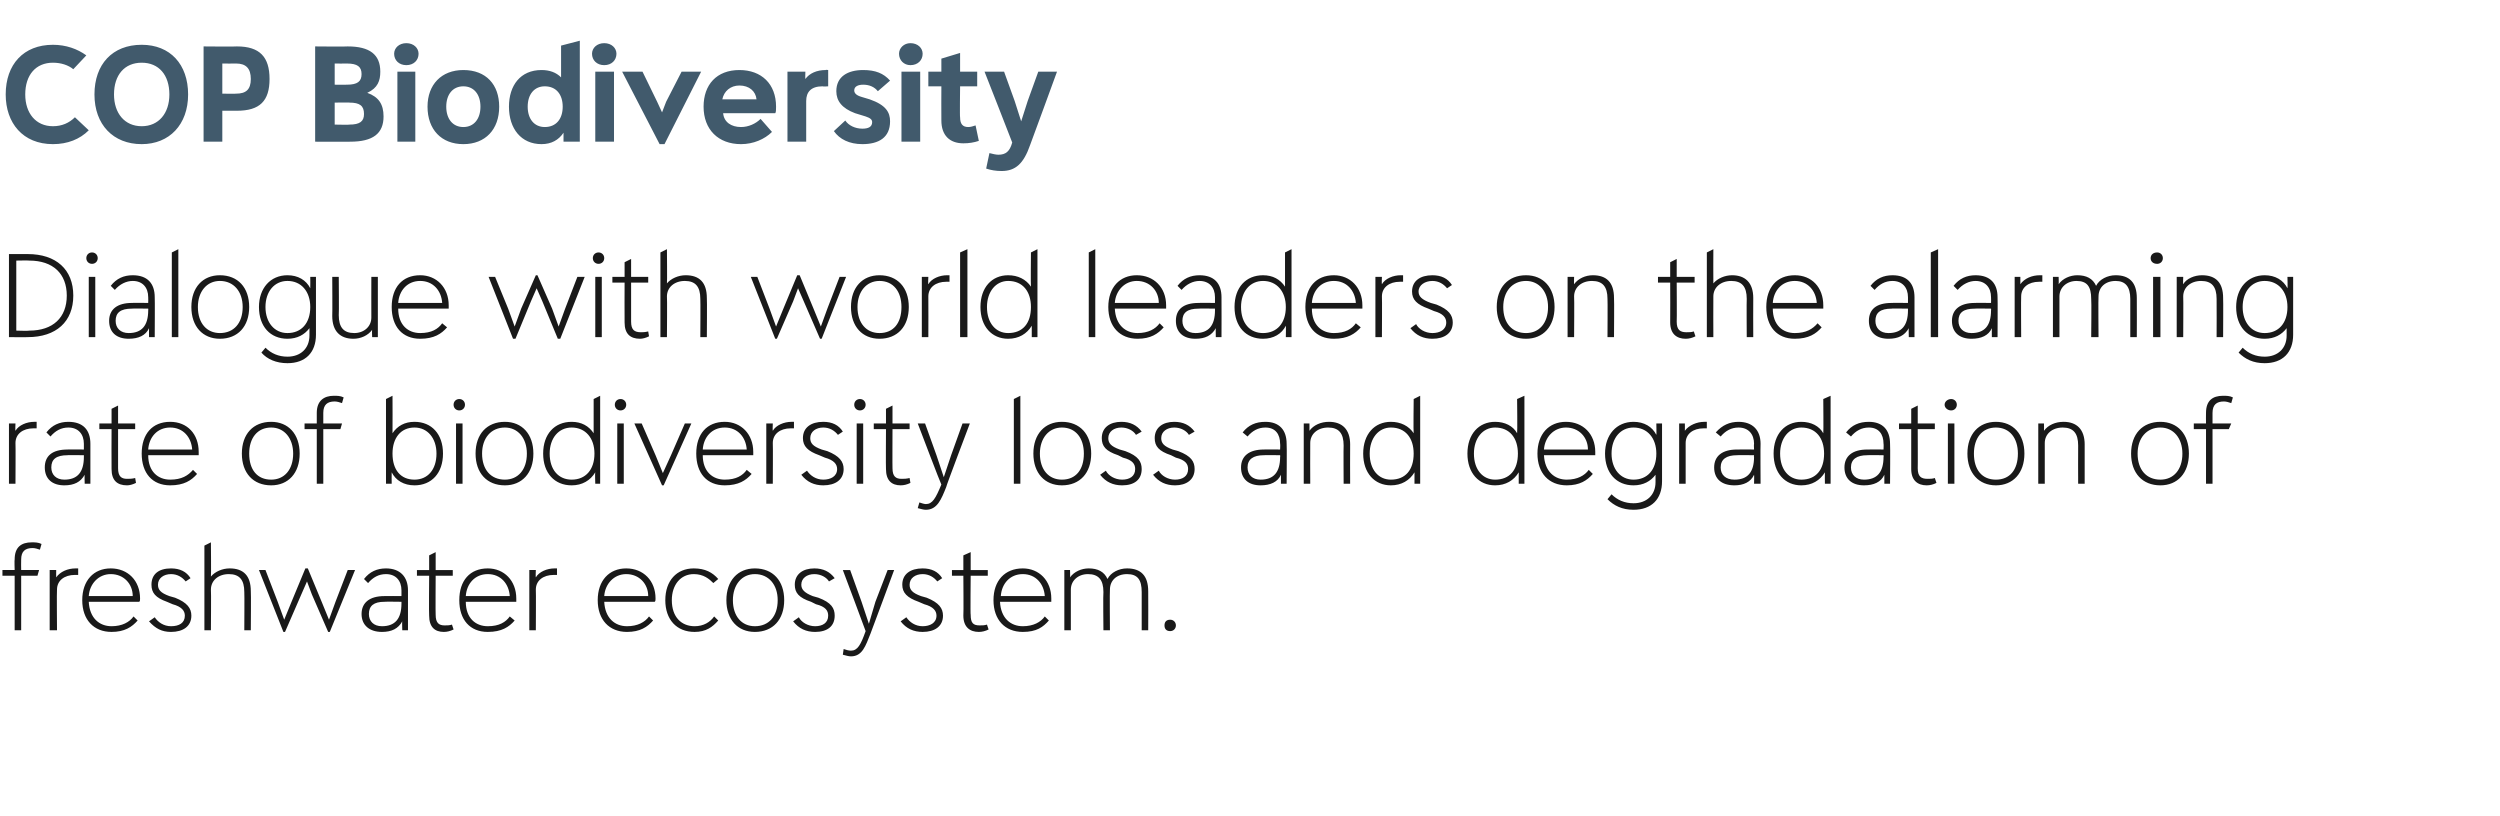 <?xml version="1.0" standalone="no"?><!DOCTYPE svg PUBLIC "-//W3C//DTD SVG 1.1//EN" "http://www.w3.org/Graphics/SVG/1.1/DTD/svg11.dtd"><svg xmlns="http://www.w3.org/2000/svg" version="1.1" width="307px" height="100.2px" viewBox="0 -5 307 100.2" style="top:-5px"><desc>COP Biodiversity Dialogue with world leaders on the alarming rate of biodiversity loss and degradation of freshwater ...</desc><defs/><g id="Polygon179623"><path d="m2.6 63.7c-.02.04 0 1.3 0 1.3h2.2l-.2.7h-2v6.7h-.8v-6.7H.3v-.7h1.5s-.04-1.31 0-1.3c0-1.5.8-2.1 2.1-2.1c.4 0 .8 0 1.2.2l-.2.7c-.3-.1-.6-.2-.9-.2c-.9 0-1.4.4-1.4 1.4zm7 1.1v.8h-.4c-1.3 0-2.2.7-2.2 1.8c-.04 0 0 5 0 5h-.9V65h.8s-.01.91 0 .9c.5-.7 1.4-1.1 2.4-1.1h.3zm7.5 4.1h-6.2c.1 2 1.3 3 2.8 3c1.3 0 2.2-.5 2.7-1.2l.5.5c-.7.8-1.6 1.4-3.2 1.4c-2.2 0-3.6-1.5-3.6-3.9c0-2.4 1.4-3.9 3.5-3.9c2.1 0 3.6 1.5 3.6 3.7c0 .2 0 .3-.1.4zm-6.2-.7h5.4c0-1.5-1.1-2.7-2.7-2.7c-1.5 0-2.6 1.2-2.7 2.7zm7.4 3.1l.7-.5c.4.6 1.1 1.1 2 1.1c1 0 1.7-.4 1.7-1.3c0-.6-.4-1.1-1.5-1.4l-.7-.3c-1.4-.5-1.9-1.1-1.9-2.1c0-1.3.9-2 2.4-2c1.1 0 1.9.4 2.4 1.2l-.6.4c-.4-.5-1-.9-1.8-.9c-.9 0-1.6.5-1.6 1.3c0 .6.3 1 1.4 1.4l.7.2c1.5.6 2 1.3 2 2.2c0 1.3-1 2-2.5 2c-1.1 0-1.9-.4-2.7-1.3zm12.5-3.7c.04.01 0 4.8 0 4.8h-.8s.03-4.67 0-4.7c0-1.5-.6-2.2-1.9-2.2c-1.3 0-2.2.8-2.2 1.9c.04 0 0 5 0 5h-.8V62l.8-.4s.04 4.21 0 4.2c.5-.6 1.4-1 2.3-1c1.7 0 2.6.9 2.6 2.8zM42.7 65h.9l-3.1 7.6h-.2l-2-4.6l-.6-1.6L37 68l-2 4.6h-.2l-3-7.6h.8l1.5 3.9l.8 2.2l.9-2.2l1.7-4.1h.3l1.7 4.1l.9 2.2l.8-2.2l1.5-3.9zm7.4 2.5v4.9h-.7s-.04-1.12 0-1.1c-.5.9-1.3 1.3-2.5 1.3c-1.5 0-2.5-.8-2.5-2.2c0-1.4 1-2.2 2.8-2.2c.04-.02 2.1 0 2.1 0v-.7c0-1.2-.7-2-1.9-2c-.9 0-1.6.4-2.2 1.1l-.5-.5c.7-.9 1.6-1.3 2.7-1.3c1.7 0 2.7 1 2.7 2.7zm-.8 1.6v-.2s-2.06-.03-2.1 0c-1.3 0-1.9.5-1.9 1.5c0 .9.6 1.5 1.6 1.5c1.6 0 2.4-.9 2.4-2.8zm6.4 3.2c-.4.2-.8.3-1.2.3c-1.1 0-1.8-.6-1.8-2c-.04-.03 0-4.9 0-4.9h-1.5v-.7h1.5v-1.8l.8-.4v2.2h2.1v.7h-2.1s-.03 4.83 0 4.8c0 1 .4 1.3 1.1 1.3c.3 0 .6 0 .9-.1l.2.6zm7.7-3.4h-6.2c0 2 1.2 3 2.7 3c1.4 0 2.2-.5 2.7-1.2l.6.5c-.7.8-1.6 1.4-3.3 1.4c-2.2 0-3.5-1.5-3.5-3.9c0-2.4 1.3-3.9 3.5-3.9c2 0 3.5 1.5 3.5 3.7v.4zm-6.2-.7h5.4c-.1-1.5-1.1-2.7-2.7-2.7c-1.6 0-2.6 1.2-2.7 2.7zm11.2-3.4v.8h-.4c-1.3 0-2.2.7-2.2 1.8c.03 0 0 5 0 5h-.8V65h.8s-.04.91 0 .9c.4-.7 1.4-1.1 2.3-1.1h.3zm12 4.1h-6.2c.1 2 1.3 3 2.8 3c1.3 0 2.2-.5 2.7-1.2l.5.5c-.7.8-1.6 1.4-3.2 1.4c-2.2 0-3.6-1.5-3.6-3.9c0-2.4 1.4-3.9 3.5-3.9c2.1 0 3.6 1.5 3.6 3.7c0 .2 0 .3-.1.4zm-6.2-.7h5.4c0-1.5-1.1-2.7-2.7-2.7c-1.5 0-2.6 1.2-2.7 2.7zm7.5.5c0-2.4 1.4-3.9 3.5-3.9c1.4 0 2.3.5 3 1.3l-.6.5c-.5-.5-1.2-1.1-2.4-1.1c-1.6 0-2.7 1.3-2.7 3.2c0 2.1 1.2 3.2 2.8 3.2c1.1 0 1.9-.5 2.4-1.2l.5.5c-.7.8-1.5 1.4-2.9 1.4c-2.2 0-3.6-1.5-3.6-3.9zm7.5 0c0-2.4 1.4-3.9 3.5-3.9c2.2 0 3.6 1.5 3.6 3.9c0 2.4-1.4 3.9-3.6 3.9c-2.1 0-3.5-1.5-3.5-3.9zm6.3 0c0-1.9-1.1-3.2-2.8-3.2c-1.6 0-2.7 1.3-2.7 3.2c0 2 1.1 3.2 2.7 3.2c1.7 0 2.8-1.2 2.8-3.2zm1.9 2.6l.7-.5c.3.6 1.1 1.1 2 1.1c.9 0 1.6-.4 1.6-1.3c0-.6-.3-1.1-1.5-1.4l-.6-.3c-1.5-.5-2-1.1-2-2.1c0-1.3 1-2 2.4-2c1.1 0 1.9.4 2.5 1.2l-.7.4c-.3-.5-1-.9-1.8-.9c-.9 0-1.6.5-1.6 1.3c0 .6.4 1 1.4 1.4l.7.2c1.6.6 2 1.3 2 2.2c0 1.3-.9 2-2.4 2c-1.1 0-2-.4-2.7-1.3zM109 65h.8s-2.87 7.77-2.9 7.8c-.6 1.5-1 2.8-2.4 2.8c-.3 0-.6-.1-1-.2l.1-.7c.3.1.6.2.9.2c.8 0 1.2-.7 1.8-2.4c.02 0-2.8-7.5-2.8-7.5h.9l1.4 3.9l.9 2.7l.8-2.7L109 65zm1.6 6.3l.7-.5c.4.6 1.1 1.1 2 1.1c.9 0 1.7-.4 1.7-1.3c0-.6-.4-1.1-1.5-1.4l-.7-.3c-1.4-.5-2-1.1-2-2.1c0-1.3 1-2 2.5-2c1.1 0 1.9.4 2.4 1.2l-.6.4c-.4-.5-1-.9-1.8-.9c-.9 0-1.6.5-1.6 1.3c0 .6.3 1 1.4 1.4l.7.2c1.5.6 2 1.3 2 2.2c0 1.3-1 2-2.5 2c-1.1 0-2-.4-2.7-1.3zm10.8 1c-.4.2-.8.3-1.2.3c-1.1 0-1.9-.6-1.9-2c.04-.03 0-4.9 0-4.9h-1.4v-.7h1.4v-1.8l.9-.4v2.2h2.1v.7h-2.1s-.05 4.83 0 4.8c0 1 .3 1.3 1.1 1.3c.3 0 .6 0 .9-.1l.2.6zm7.7-3.4h-6.3c.1 2 1.3 3 2.8 3c1.3 0 2.2-.5 2.7-1.2l.5.5c-.7.8-1.5 1.4-3.2 1.4c-2.2 0-3.6-1.5-3.6-3.9c0-2.4 1.4-3.9 3.6-3.9c2 0 3.5 1.5 3.5 3.7v.4zm-6.2-.7h5.4c-.1-1.5-1.1-2.7-2.7-2.7c-1.6 0-2.6 1.2-2.7 2.7zm18.1-.6c.02.01 0 4.8 0 4.8h-.8v-4.7c0-1.5-.5-2.2-1.8-2.2c-1.3 0-2.1.8-2.1 1.9c-.04 0 0 5 0 5h-.8s-.05-4.67 0-4.7c0-1.5-.6-2.2-1.9-2.2c-1.2 0-2.1.8-2.1 1.9v5h-.8V65h.7s.03.89 0 .9c.5-.7 1.4-1.1 2.3-1.1c1.1 0 1.9.4 2.3 1.3c.4-.8 1.4-1.3 2.4-1.3c1.7 0 2.6.9 2.6 2.8zm2 4.2c0-.4.2-.7.7-.7c.4 0 .7.3.7.7c0 .4-.3.7-.7.7c-.5 0-.7-.3-.7-.7z" stroke="none" fill="#191919"/></g><g id="Polygon179622"><path d="m4.5 46.8v.8h-.4c-1.3 0-2.2.7-2.2 1.8c.03 0 0 5 0 5h-.8V47h.8s-.04.91 0 .9c.4-.7 1.4-1.1 2.3-1.1h.3zm6.6 2.7v4.9h-.7s-.03-1.12 0-1.1c-.5.9-1.3 1.3-2.5 1.3c-1.5 0-2.4-.8-2.4-2.2c0-1.4.9-2.2 2.8-2.2c-.05-.02 2 0 2 0v-.7c0-1.2-.7-2-1.9-2c-.9 0-1.6.4-2.2 1.1l-.5-.5c.7-.9 1.6-1.3 2.7-1.3c1.8 0 2.7 1 2.7 2.7zm-.8 1.6v-.2s-2.05-.03-2 0c-1.4 0-2 .5-2 1.5c0 .9.6 1.5 1.6 1.5c1.6 0 2.4-.9 2.4-2.8zm6.4 3.2c-.4.2-.8.3-1.1.3c-1.2 0-1.9-.6-1.9-2c-.02-.03 0-4.9 0-4.9h-1.5v-.7h1.5v-1.8l.8-.4v2.2h2.1v.7h-2.1v4.8c0 1 .4 1.3 1.1 1.3c.3 0 .6 0 1-.1l.1.6zm7.7-3.4h-6.2c0 2 1.2 3 2.7 3c1.4 0 2.2-.5 2.8-1.2l.5.5c-.7.8-1.6 1.4-3.3 1.4c-2.2 0-3.5-1.5-3.5-3.9c0-2.4 1.3-3.9 3.5-3.9c2.1 0 3.5 1.5 3.5 3.7v.4zm-6.2-.7h5.4c-.1-1.5-1.1-2.7-2.7-2.7c-1.6 0-2.6 1.2-2.7 2.7zm11.5.5c0-2.4 1.4-3.9 3.6-3.9c2.1 0 3.5 1.5 3.5 3.9c0 2.4-1.4 3.9-3.5 3.9c-2.2 0-3.6-1.5-3.6-3.9zm6.3 0c0-1.9-1.1-3.2-2.7-3.2c-1.7 0-2.7 1.3-2.7 3.2c0 2 1 3.2 2.7 3.2c1.6 0 2.7-1.2 2.7-3.2zm3.7-5v1.3h2.3l-.2.7h-2.1v6.7h-.8v-6.7h-1.5v-.7h1.5v-1.3c0-1.5.9-2.1 2.1-2.1c.4 0 .8 0 1.2.2l-.2.7c-.3-.1-.6-.2-.9-.2c-.9 0-1.4.4-1.4 1.4zm14.7 5c0 2.4-1.4 3.9-3.5 3.9c-1.3 0-2.3-.6-2.8-1.6c-.02.03 0 1.4 0 1.4h-.7V44l.8-.4s.02 4.57 0 4.6c.6-.9 1.5-1.4 2.7-1.4c2.1 0 3.5 1.5 3.5 3.9zm-.8 0c0-1.9-1.1-3.2-2.7-3.2c-1.7 0-2.7 1.3-2.7 3.2c0 2 1 3.2 2.7 3.2c1.6 0 2.7-1.2 2.7-3.2zm2.1-6c0-.4.3-.7.7-.7c.4 0 .7.3.7.7c0 .4-.3.7-.7.7c-.4 0-.7-.3-.7-.7zm.3 9.7V47h.8v7.4h-.8zm2.4-3.7c0-2.4 1.4-3.9 3.6-3.9c2.1 0 3.5 1.5 3.5 3.9c0 2.4-1.4 3.9-3.5 3.9c-2.2 0-3.6-1.5-3.6-3.9zm6.3 0c0-1.9-1.1-3.2-2.7-3.2c-1.7 0-2.8 1.3-2.8 3.2c0 2 1.1 3.2 2.8 3.2c1.6 0 2.7-1.2 2.7-3.2zm8.2-6.7l.8-.4v10.8h-.6s-.05-1.37 0-1.4c-.6 1-1.6 1.6-2.9 1.6c-2.1 0-3.5-1.5-3.5-3.9c0-2.4 1.4-3.9 3.5-3.9c1.2 0 2.1.5 2.7 1.4V44zm.1 6.7c0-1.9-1.1-3.2-2.8-3.2c-1.6 0-2.7 1.3-2.7 3.2c0 2 1.1 3.2 2.7 3.2c1.7 0 2.8-1.2 2.8-3.2zm2.5-6c0-.4.3-.7.7-.7c.4 0 .7.3.7.7c0 .4-.3.7-.7.7c-.4 0-.7-.3-.7-.7zm.3 9.7V47h.8v7.4h-.8zm8.3-7.4h.8l-3.4 7.6h-.2L77.9 47h.9l1.7 3.9l.9 2.2l1-2.2l1.7-3.9zm8.4 3.9h-6.2c0 2 1.2 3 2.7 3c1.4 0 2.2-.5 2.7-1.2l.6.5c-.7.8-1.6 1.4-3.3 1.4c-2.2 0-3.5-1.5-3.5-3.9c0-2.4 1.3-3.9 3.5-3.9c2 0 3.5 1.5 3.5 3.7v.4zm-6.2-.7h5.4c-.1-1.5-1.1-2.7-2.7-2.7c-1.6 0-2.6 1.2-2.7 2.7zm11.2-3.4v.8h-.4c-1.3 0-2.2.7-2.2 1.8c.03 0 0 5 0 5h-.8V47h.8s-.04.91 0 .9c.4-.7 1.4-1.1 2.3-1.1h.3zm.9 6.5l.7-.5c.4.6 1.1 1.1 2 1.1c.9 0 1.7-.4 1.7-1.3c0-.6-.4-1.1-1.5-1.4l-.7-.3c-1.4-.5-2-1.1-2-2.1c0-1.3 1-2 2.5-2c1.1 0 1.9.4 2.4 1.2l-.6.4c-.4-.5-1-.9-1.8-.9c-.9 0-1.6.5-1.6 1.3c0 .6.3 1 1.4 1.4l.7.2c1.5.6 2 1.3 2 2.2c0 1.3-1 2-2.5 2c-1.1 0-2-.4-2.7-1.3zm6.5-8.6c0-.4.3-.7.7-.7c.4 0 .7.3.7.7c0 .4-.3.7-.7.7c-.4 0-.7-.3-.7-.7zm.3 9.7V47h.8v7.4h-.8zm6.6-.1c-.4.2-.8.3-1.2.3c-1.1 0-1.8-.6-1.8-2c-.03-.03 0-4.9 0-4.9h-1.5v-.7h1.5v-1.8l.8-.4v2.2h2.1v.7h-2.1s-.02 4.83 0 4.8c0 1 .4 1.3 1.1 1.3c.3 0 .6 0 1-.1l.1.6zm6.4-7.3h.9s-2.95 7.77-2.9 7.8c-.6 1.5-1.1 2.8-2.5 2.8c-.3 0-.6-.1-1-.2l.2-.7c.3.1.6.2.8.2c.8 0 1.2-.7 1.9-2.4c-.05 0-2.9-7.5-2.9-7.5h.9l1.4 3.9l.9 2.7l.9-2.7l1.4-3.9zm6.3 7.4V44l.8-.4v10.8h-.8zm2.4-3.7c0-2.4 1.4-3.9 3.5-3.9c2.2 0 3.6 1.5 3.6 3.9c0 2.4-1.4 3.9-3.6 3.9c-2.1 0-3.5-1.5-3.5-3.9zm6.2 0c0-1.9-1-3.2-2.7-3.2c-1.6 0-2.7 1.3-2.7 3.2c0 2 1.1 3.2 2.7 3.2c1.7 0 2.7-1.2 2.7-3.2zm2 2.6l.7-.5c.3.6 1.1 1.1 2 1.1c.9 0 1.6-.4 1.6-1.3c0-.6-.3-1.1-1.5-1.4l-.6-.3c-1.5-.5-2-1.1-2-2.1c0-1.3 1-2 2.4-2c1.1 0 1.9.4 2.5 1.2l-.7.4c-.3-.5-1-.9-1.8-.9c-.9 0-1.6.5-1.6 1.3c0 .6.3 1 1.4 1.4l.7.2c1.6.6 2 1.3 2 2.2c0 1.3-.9 2-2.4 2c-1.1 0-2-.4-2.7-1.3zm6.5 0l.7-.5c.3.6 1.1 1.1 2 1.1c.9 0 1.6-.4 1.6-1.3c0-.6-.3-1.1-1.5-1.4l-.6-.3c-1.5-.5-2-1.1-2-2.1c0-1.3 1-2 2.4-2c1.1 0 1.9.4 2.5 1.2l-.7.4c-.3-.5-1-.9-1.8-.9c-.9 0-1.6.5-1.6 1.3c0 .6.3 1 1.4 1.4l.7.2c1.6.6 2 1.3 2 2.2c0 1.3-1 2-2.4 2c-1.1 0-2-.4-2.7-1.3zm16.4-3.8c.04.02 0 4.9 0 4.9h-.7v-1.1c-.4.9-1.3 1.3-2.5 1.3c-1.5 0-2.4-.8-2.4-2.2c0-1.4 1-2.2 2.8-2.2c-.02-.02 2 0 2 0c0 0 .03-.67 0-.7c0-1.2-.6-2-1.8-2c-.9 0-1.6.4-2.2 1.1l-.6-.5c.7-.9 1.6-1.3 2.8-1.3c1.7 0 2.6 1 2.6 2.7zm-.8 1.6c.03.03 0-.2 0-.2c0 0-2.02-.03-2 0c-1.3 0-2 .5-2 1.5c0 .9.6 1.5 1.6 1.5c1.6 0 2.4-.9 2.4-2.8zm8.6-1.5c-.02.01 0 4.8 0 4.8h-.8s-.03-4.67 0-4.7c0-1.5-.6-2.2-1.9-2.2c-1.3 0-2.2.8-2.2 1.9c-.02 0 0 5 0 5h-.8V47h.7s.01.91 0 .9c.5-.7 1.4-1.1 2.4-1.1c1.6 0 2.6.9 2.6 2.8zm7.8-5.6l.8-.4v10.8h-.7V53c-.6 1-1.6 1.6-2.9 1.6c-2 0-3.4-1.5-3.4-3.9c0-2.4 1.4-3.9 3.4-3.9c1.2 0 2.2.5 2.8 1.4c-.05-.03 0-4.2 0-4.2zm0 6.7c0-1.9-1-3.2-2.8-3.2c-1.5 0-2.6 1.3-2.6 3.2c0 2 1.1 3.2 2.6 3.2c1.8 0 2.8-1.2 2.8-3.2zm12.7-6.7l.9-.4v10.8h-.7V53c-.6 1-1.6 1.6-2.9 1.6c-2 0-3.4-1.5-3.4-3.9c0-2.4 1.4-3.9 3.4-3.9c1.2 0 2.2.5 2.7 1.4c.05-.03 0-4.2 0-4.2zm.1 6.7c0-1.9-1-3.2-2.8-3.2c-1.5 0-2.6 1.3-2.6 3.2c0 2 1.1 3.2 2.6 3.2c1.8 0 2.8-1.2 2.8-3.2zm9.5.2h-6.3c.1 2 1.3 3 2.8 3c1.3 0 2.2-.5 2.7-1.2l.5.5c-.7.8-1.6 1.4-3.2 1.4c-2.2 0-3.6-1.5-3.6-3.9c0-2.4 1.4-3.9 3.5-3.9c2.1 0 3.6 1.5 3.6 3.7v.4zm-6.3-.7h5.4c0-1.5-1.1-2.7-2.7-2.7c-1.5 0-2.6 1.2-2.7 2.7zm13.8-3.2h.7v7.1c0 2.2-1.3 3.5-3.5 3.5c-1.4 0-2.4-.5-3.2-1.3l.5-.6c.7.7 1.6 1.1 2.7 1.1c1.6 0 2.7-1 2.7-2.6v-.9c-.6.8-1.5 1.3-2.7 1.3c-2.1 0-3.5-1.5-3.5-3.9c0-2.3 1.4-3.9 3.5-3.9c1.3 0 2.3.6 2.8 1.6c.03 0 0-1.4 0-1.4zm0 3.7c0-1.9-1.1-3.2-2.8-3.2c-1.6 0-2.7 1.3-2.7 3.2c0 1.9 1.1 3.2 2.7 3.2c1.7 0 2.8-1.2 2.8-3.2zm6.2-3.9v.8h-.4c-1.3 0-2.2.7-2.2 1.8c-.01 0 0 5 0 5h-.8V47h.7s.02.91 0 .9c.5-.7 1.5-1.1 2.4-1.1h.3zm6.6 2.7c-.03.02 0 4.9 0 4.9h-.8s.03-1.12 0-1.1c-.4.9-1.3 1.3-2.4 1.3c-1.6 0-2.5-.8-2.5-2.2c0-1.4 1-2.2 2.8-2.2c.02-.02 2.1 0 2.1 0c0 0-.04-.67 0-.7c0-1.2-.7-2-1.9-2c-.9 0-1.6.4-2.2 1.1l-.6-.5c.8-.9 1.7-1.3 2.8-1.3c1.7 0 2.7 1 2.7 2.7zm-.8 1.6c-.04.03 0-.2 0-.2c0 0-2.08-.03-2.1 0c-1.3 0-2 .5-2 1.5c0 .9.6 1.5 1.7 1.5c1.6 0 2.4-.9 2.4-2.8zm8.5-7.1l.9-.4v10.8h-.7s-.02-1.37 0-1.4c-.6 1-1.6 1.6-2.9 1.6c-2 0-3.4-1.5-3.4-3.9c0-2.4 1.4-3.9 3.4-3.9c1.2 0 2.2.5 2.7 1.4c.04-.03 0-4.2 0-4.2zm.1 6.7c0-1.9-1-3.2-2.8-3.2c-1.5 0-2.6 1.3-2.6 3.2c0 2 1.1 3.2 2.6 3.2c1.8 0 2.8-1.2 2.8-3.2zm8.1-1.2c.04.02 0 4.9 0 4.9h-.7v-1.1c-.4.9-1.3 1.3-2.5 1.3c-1.5 0-2.4-.8-2.4-2.2c0-1.4 1-2.2 2.8-2.2c-.01-.02 2 0 2 0c0 0 .03-.67 0-.7c0-1.2-.6-2-1.8-2c-.9 0-1.6.4-2.2 1.1l-.6-.5c.7-.9 1.6-1.3 2.8-1.3c1.7 0 2.6 1 2.6 2.7zm-.8 1.6c.03.03 0-.2 0-.2c0 0-2.01-.03-2 0c-1.3 0-2 .5-2 1.5c0 .9.6 1.5 1.6 1.5c1.6 0 2.4-.9 2.4-2.8zm6.5 3.2c-.4.2-.8.3-1.2.3c-1.1 0-1.9-.6-1.9-2v-4.9h-1.5v-.7h1.5v-1.8l.8-.4v2.2h2.1v.7h-2.1s.02 4.83 0 4.8c0 1 .4 1.3 1.2 1.3c.3 0 .6 0 .9-.1l.2.6zm1-9.6c0-.4.4-.7.8-.7c.4 0 .7.3.7.7c0 .4-.3.7-.7.7c-.4 0-.8-.3-.8-.7zm.4 9.7V47h.8v7.4h-.8zm2.4-3.7c0-2.4 1.4-3.9 3.5-3.9c2.1 0 3.5 1.5 3.5 3.9c0 2.4-1.4 3.9-3.5 3.9c-2.1 0-3.5-1.5-3.5-3.9zm6.2 0c0-1.9-1-3.2-2.7-3.2c-1.7 0-2.7 1.3-2.7 3.2c0 2 1 3.2 2.7 3.2c1.7 0 2.7-1.2 2.7-3.2zm8.2-1.1v4.8h-.8s-.02-4.67 0-4.7c0-1.5-.6-2.2-1.9-2.2c-1.3 0-2.2.8-2.2 1.9c-.01 0 0 5 0 5h-.8V47h.7s.02.91 0 .9c.5-.7 1.4-1.1 2.4-1.1c1.6 0 2.6.9 2.6 2.8zm5.7 1.1c0-2.4 1.4-3.9 3.6-3.9c2.1 0 3.5 1.5 3.5 3.9c0 2.4-1.4 3.9-3.5 3.9c-2.2 0-3.6-1.5-3.6-3.9zm6.3 0c0-1.9-1.1-3.2-2.7-3.2c-1.7 0-2.8 1.3-2.8 3.2c0 2 1.1 3.2 2.8 3.2c1.6 0 2.7-1.2 2.7-3.2zm3.7-5v1.3h2.3l-.3.7h-2v6.7h-.8v-6.7h-1.5v-.7h1.5s-.02-1.31 0-1.3c0-1.5.8-2.1 2.1-2.1c.4 0 .8 0 1.2.2l-.2.7c-.3-.1-.6-.2-.9-.2c-.9 0-1.4.4-1.4 1.4z" stroke="none" fill="#191919"/></g><g id="Polygon179621"><path d="m9 31.3c0 3.2-2.1 5.1-5.6 5.1c.04.02-2.3 0-2.3 0V26.2h2.3c3.5 0 5.6 1.9 5.6 5.1zm-5.4 4.3c2.9 0 4.6-1.6 4.6-4.3c0-2.7-1.7-4.3-4.6-4.3c-.02-.03-1.6 0-1.6 0v8.6s1.58.05 1.6 0zm7-8.9c0-.4.3-.7.7-.7c.4 0 .7.3.7.7c0 .4-.3.7-.7.7c-.4 0-.7-.3-.7-.7zm.3 9.7V29h.8v7.4h-.8zm8.1-4.9c.03.02 0 4.9 0 4.9h-.7s-.01-1.12 0-1.1c-.4.9-1.3 1.3-2.5 1.3c-1.5 0-2.4-.8-2.4-2.2c0-1.4 1-2.2 2.8-2.2c-.02-.02 2 0 2 0c0 0 .02-.67 0-.7c0-1.2-.7-2-1.9-2c-.8 0-1.6.4-2.2 1.1l-.5-.5c.7-.9 1.6-1.3 2.7-1.3c1.8 0 2.7 1 2.7 2.7zm-.8 1.6c.02.03 0-.2 0-.2c0 0-2.02-.03-2 0c-1.4 0-2 .5-2 1.5c0 .9.6 1.5 1.6 1.5c1.6 0 2.4-.9 2.4-2.8zm2.9 3.3V26l.8-.4v10.8h-.8zm2.4-3.7c0-2.4 1.4-3.9 3.5-3.9c2.2 0 3.6 1.5 3.6 3.9c0 2.4-1.4 3.9-3.6 3.9c-2.1 0-3.5-1.5-3.5-3.9zm6.3 0c0-1.9-1.1-3.2-2.8-3.2c-1.6 0-2.7 1.3-2.7 3.2c0 2 1.1 3.2 2.7 3.2c1.7 0 2.8-1.2 2.8-3.2zm8.3-3.7h.7v7.1c0 2.2-1.3 3.5-3.5 3.5c-1.4 0-2.5-.5-3.2-1.3l.5-.6c.7.7 1.6 1.1 2.7 1.1c1.6 0 2.7-1 2.7-2.6v-.9c-.6.8-1.5 1.3-2.7 1.3c-2.1 0-3.5-1.5-3.5-3.9c0-2.3 1.4-3.9 3.5-3.9c1.3 0 2.3.6 2.8 1.6c.02 0 0-1.4 0-1.4zm0 3.7c0-1.9-1.1-3.2-2.8-3.2c-1.6 0-2.7 1.3-2.7 3.2c0 1.9 1.1 3.2 2.7 3.2c1.7 0 2.8-1.2 2.8-3.2zm7.5-3.7h.8v7.4h-.7s-.04-.88 0-.9c-.5.7-1.4 1.1-2.3 1.1c-1.6 0-2.6-.9-2.6-2.8c.03 0 0-4.8 0-4.8h.8s.04 4.69 0 4.7c0 1.5.6 2.2 1.9 2.2c1.2 0 2.1-.8 2.1-1.9c-.01.01 0-5 0-5zm9.5 3.9h-6.2c0 2 1.2 3 2.7 3c1.4 0 2.2-.5 2.7-1.2l.6.5c-.7.8-1.6 1.4-3.3 1.4c-2.2 0-3.5-1.5-3.5-3.9c0-2.4 1.3-3.9 3.5-3.9c2 0 3.5 1.5 3.5 3.7v.4zm-6.2-.7h5.4c-.1-1.5-1.1-2.7-2.7-2.7c-1.6 0-2.6 1.2-2.7 2.7zm22-3.2h.9l-3 7.6h-.3L66.6 32l-.7-1.6l-.7 1.6l-1.9 4.6h-.3L60 29h.8l1.6 3.9l.8 2.2l.8-2.2l1.8-4.1h.2l1.8 4.1l.8 2.2l.8-2.2l1.5-3.9zm1.9-2.3c0-.4.3-.7.7-.7c.4 0 .7.3.7.7c0 .4-.3.7-.7.7c-.4 0-.7-.3-.7-.7zm.3 9.7V29h.8v7.4h-.8zm6.6-.1c-.4.2-.8.3-1.1.3c-1.2 0-1.9-.6-1.9-2c-.02-.03 0-4.9 0-4.9h-1.5v-.7h1.5v-1.8l.8-.4v2.2h2.1v.7h-2.1v4.8c0 1 .4 1.3 1.2 1.3c.2 0 .5 0 .9-.1l.1.6zm7.1-4.7c.04.01 0 4.8 0 4.8h-.8s.03-4.67 0-4.7c0-1.5-.6-2.2-1.9-2.2c-1.3 0-2.2.8-2.2 1.9c.04 0 0 5 0 5h-.8V26l.8-.4s.04 4.21 0 4.2c.5-.6 1.4-1 2.3-1c1.7 0 2.6.9 2.6 2.8zm16.3-2.6h.8l-3 7.6h-.2l-2-4.6l-.7-1.6l-.6 1.6l-2 4.6h-.2l-3-7.6h.8l1.5 3.9l.8 2.2l.9-2.2l1.7-4.1h.3l1.7 4.1l.9 2.2l.8-2.2l1.5-3.9zm1.4 3.7c0-2.4 1.4-3.9 3.5-3.9c2.2 0 3.6 1.5 3.6 3.9c0 2.4-1.4 3.9-3.6 3.9c-2.1 0-3.5-1.5-3.5-3.9zm6.2 0c0-1.9-1-3.2-2.7-3.2c-1.6 0-2.7 1.3-2.7 3.2c0 2 1.1 3.2 2.7 3.2c1.7 0 2.7-1.2 2.7-3.2zm5.9-3.9v.8h-.4c-1.3 0-2.2.7-2.2 1.8c.02 0 0 5 0 5h-.8V29h.8s-.05.91 0 .9c.4-.7 1.4-1.1 2.3-1.1h.3zm1.3 7.6V26l.9-.4v10.8h-.9zm8.7-10.4l.8-.4v10.8h-.7V35c-.6 1-1.6 1.6-2.9 1.6c-2 0-3.4-1.5-3.4-3.9c0-2.4 1.4-3.9 3.4-3.9c1.2 0 2.2.5 2.8 1.4c-.04-.03 0-4.2 0-4.2zm0 6.7c0-1.9-1-3.2-2.8-3.2c-1.5 0-2.6 1.3-2.6 3.2c0 2 1.1 3.2 2.6 3.2c1.8 0 2.8-1.2 2.8-3.2zm7.1 3.7V26l.8-.4v10.8h-.8zm9.5-3.5h-6.3c.1 2 1.3 3 2.8 3c1.3 0 2.2-.5 2.7-1.2l.5.5c-.7.8-1.6 1.4-3.2 1.4c-2.2 0-3.6-1.5-3.6-3.9c0-2.4 1.4-3.9 3.5-3.9c2.1 0 3.6 1.5 3.6 3.7v.4zm-6.3-.7h5.4c0-1.5-1.1-2.7-2.7-2.7c-1.5 0-2.6 1.2-2.7 2.7zm13.1-.7c.02.02 0 4.9 0 4.9h-.7s-.02-1.12 0-1.1c-.5.9-1.3 1.3-2.5 1.3c-1.5 0-2.4-.8-2.4-2.2c0-1.4.9-2.2 2.8-2.2c-.03-.02 2 0 2 0v-.7c0-1.2-.7-2-1.9-2c-.8 0-1.6.4-2.2 1.1l-.5-.5c.7-.9 1.6-1.3 2.7-1.3c1.8 0 2.7 1 2.7 2.7zm-.8 1.6v-.2s-2.03-.03-2 0c-1.4 0-2 .5-2 1.5c0 .9.6 1.5 1.6 1.5c1.6 0 2.4-.9 2.4-2.8zm8.6-7.1l.8-.4v10.8h-.7s.03-1.37 0-1.4c-.5 1-1.5 1.6-2.8 1.6c-2.1 0-3.5-1.5-3.5-3.9c0-2.4 1.4-3.9 3.5-3.9c1.2 0 2.1.5 2.7 1.4V26zm.1 6.7c0-1.9-1.1-3.2-2.8-3.2c-1.6 0-2.7 1.3-2.7 3.2c0 2 1.1 3.2 2.7 3.2c1.7 0 2.8-1.2 2.8-3.2zm9.4.2h-6.2c0 2 1.2 3 2.7 3c1.4 0 2.2-.5 2.7-1.2l.6.5c-.7.8-1.6 1.4-3.3 1.4c-2.2 0-3.5-1.5-3.5-3.9c0-2.4 1.3-3.9 3.5-3.9c2 0 3.5 1.5 3.5 3.7v.4zm-6.2-.7h5.4c-.1-1.5-1.1-2.7-2.7-2.7c-1.6 0-2.6 1.2-2.7 2.7zm11.2-3.4v.8h-.4c-1.3 0-2.2.7-2.2 1.8c.03 0 0 5 0 5h-.8V29h.8s-.04.91 0 .9c.4-.7 1.4-1.1 2.3-1.1h.3zm.9 6.5l.7-.5c.3.6 1.1 1.1 2 1.1c.9 0 1.7-.4 1.7-1.3c0-.6-.4-1.1-1.5-1.4l-.7-.3c-1.4-.5-2-1.1-2-2.1c0-1.3 1-2 2.5-2c1.1 0 1.9.4 2.4 1.2l-.6.4c-.4-.5-1-.9-1.8-.9c-.9 0-1.7.5-1.7 1.3c0 .6.4 1 1.5 1.4l.7.2c1.5.6 2 1.3 2 2.2c0 1.3-1 2-2.5 2c-1.1 0-2-.4-2.7-1.3zm10.6-2.6c0-2.4 1.4-3.9 3.6-3.9c2.1 0 3.5 1.5 3.5 3.9c0 2.4-1.4 3.9-3.5 3.9c-2.2 0-3.6-1.5-3.6-3.9zm6.3 0c0-1.9-1.1-3.2-2.7-3.2c-1.7 0-2.8 1.3-2.8 3.2c0 2 1.1 3.2 2.8 3.2c1.6 0 2.7-1.2 2.7-3.2zm8.1-1.1c.04.01 0 4.8 0 4.8h-.8s.03-4.67 0-4.7c0-1.5-.6-2.2-1.9-2.2c-1.3 0-2.2.8-2.2 1.9c.04 0 0 5 0 5h-.8V29h.8s-.03.91 0 .9c.5-.7 1.4-1.1 2.3-1.1c1.7 0 2.6.9 2.6 2.8zm10 4.7c-.4.2-.8.3-1.2.3c-1.1 0-1.9-.6-1.9-2c.02-.03 0-4.9 0-4.9h-1.5v-.7h1.5v-1.8l.8-.4v2.2h2.2v.7h-2.2s.03 4.83 0 4.8c0 1 .4 1.3 1.2 1.3c.3 0 .6 0 .9-.1l.2.6zm7.1-4.7c-.02.01 0 4.8 0 4.8h-.8s-.03-4.67 0-4.7c0-1.5-.6-2.2-1.9-2.2c-1.3 0-2.2.8-2.2 1.9c-.02 0 0 5 0 5h-.8V26l.8-.4s-.02 4.21 0 4.2c.5-.6 1.4-1 2.3-1c1.6 0 2.6.9 2.6 2.8zm8.6 1.3h-6.2c0 2 1.2 3 2.7 3c1.4 0 2.2-.5 2.8-1.2l.5.5c-.7.8-1.6 1.4-3.3 1.4c-2.2 0-3.5-1.5-3.5-3.9c0-2.4 1.3-3.9 3.5-3.9c2.1 0 3.5 1.5 3.5 3.7v.4zm-6.2-.7h5.4c-.1-1.5-1.1-2.7-2.7-2.7c-1.6 0-2.6 1.2-2.7 2.7zm17.4-.7v4.9h-.7s-.03-1.12 0-1.1c-.5.9-1.3 1.3-2.5 1.3c-1.5 0-2.4-.8-2.4-2.2c0-1.4.9-2.2 2.8-2.2c-.04-.02 2 0 2 0v-.7c0-1.2-.7-2-1.9-2c-.9 0-1.6.4-2.2 1.1l-.5-.5c.7-.9 1.6-1.3 2.7-1.3c1.8 0 2.7 1 2.7 2.7zm-.8 1.6v-.2s-2.04-.03-2 0c-1.4 0-2 .5-2 1.5c0 .9.6 1.5 1.6 1.5c1.6 0 2.4-.9 2.4-2.8zm2.8 3.3V26l.9-.4v10.8h-.9zm8.2-4.9c.03.02 0 4.9 0 4.9h-.7s-.01-1.12 0-1.1c-.4.9-1.3 1.3-2.5 1.3c-1.5 0-2.4-.8-2.4-2.2c0-1.4 1-2.2 2.8-2.2c-.03-.02 2 0 2 0c0 0 .02-.67 0-.7c0-1.2-.7-2-1.9-2c-.8 0-1.6.4-2.2 1.1l-.5-.5c.7-.9 1.6-1.3 2.7-1.3c1.8 0 2.7 1 2.7 2.7zm-.8 1.6c.02.03 0-.2 0-.2c0 0-2.03-.03-2 0c-1.4 0-2 .5-2 1.5c0 .9.6 1.5 1.6 1.5c1.6 0 2.4-.9 2.4-2.8zm6.3-4.3v.8h-.4c-1.3 0-2.2.7-2.2 1.8c-.03 0 0 5 0 5h-.8V29h.7v.9c.5-.7 1.4-1.1 2.4-1.1h.3zm11.6 2.8c.02.01 0 4.8 0 4.8h-.8v-4.7c0-1.5-.6-2.2-1.8-2.2c-1.3 0-2.1.8-2.1 1.9c-.04 0 0 5 0 5h-.9s.05-4.67 0-4.7c0-1.5-.5-2.2-1.8-2.2c-1.2 0-2.1.8-2.1 1.9v5h-.8V29h.7s.03.89 0 .9c.5-.7 1.4-1.1 2.3-1.1c1.1 0 1.9.4 2.3 1.3c.4-.8 1.4-1.3 2.4-1.3c1.7 0 2.6.9 2.6 2.8zm1.7-4.9c0-.4.3-.7.8-.7c.4 0 .7.3.7.7c0 .4-.3.7-.7.7c-.5 0-.8-.3-.8-.7zm.3 9.7V29h.9v7.4h-.9zm8.6-4.8c.03.01 0 4.8 0 4.8h-.8s.02-4.67 0-4.7c0-1.5-.6-2.2-1.9-2.2c-1.3 0-2.2.8-2.2 1.9c.03 0 0 5 0 5h-.8V29h.8s-.04.91 0 .9c.4-.7 1.4-1.1 2.3-1.1c1.7 0 2.6.9 2.6 2.8zm7.9-2.6h.7v7.1c0 2.2-1.3 3.5-3.5 3.5c-1.4 0-2.4-.5-3.2-1.3l.5-.6c.7.7 1.6 1.1 2.7 1.1c1.6 0 2.7-1 2.7-2.6v-.9c-.6.8-1.5 1.3-2.7 1.3c-2.1 0-3.5-1.5-3.5-3.9c0-2.3 1.4-3.9 3.5-3.9c1.3 0 2.3.6 2.8 1.6c.04 0 0-1.4 0-1.4zm0 3.7c0-1.9-1.1-3.2-2.8-3.2c-1.6 0-2.7 1.3-2.7 3.2c0 1.9 1.1 3.2 2.7 3.2c1.7 0 2.8-1.2 2.8-3.2z" stroke="none" fill="#191919"/></g><g id="Polygon179620"><path d="m.7 6.6C.7 2.9 2.9.5 6.5.5c1.6 0 3 .5 4.1 1.3L9 3.5c-.6-.5-1.5-.8-2.5-.8c-2.1 0-3.4 1.5-3.4 3.9c0 2.3 1.3 3.9 3.4 3.9c1.1 0 2-.4 2.7-1.1l1.7 1.6c-1.1 1.1-2.6 1.7-4.4 1.7c-3.7 0-5.8-2.6-5.8-6.1zm10.9 0c0-3.7 2.2-6.1 5.8-6.1c3.5 0 5.7 2.4 5.7 6.1c0 3.7-2.3 6.1-5.7 6.1c-3.5 0-5.8-2.4-5.8-6.1zm9.2 0c0-2.4-1.3-3.9-3.4-3.9c-2.1 0-3.4 1.5-3.4 3.9c0 2.3 1.3 3.9 3.4 3.9c2.1 0 3.4-1.6 3.4-3.9zm12.3-1.9c0 2.7-1.2 3.9-4 3.9c-.03.01-1.8 0-1.8 0v3.8H25V.7s4.07.04 4.1 0c2.8 0 4 1.3 4 4zM29 6.5c1.2 0 1.8-.5 1.8-1.8c0-1.3-.6-1.9-1.8-1.9c-.01.02-1.7 0-1.7 0v3.7s1.69.03 1.7 0zm18.1 2.8c0 2.1-1.3 3.1-4.1 3.1c.02.02-4.3 0-4.3 0V.7s3.98.04 4 0c2.7 0 4 1 4 3.1c0 1.1-.3 2-1.6 2.6c1.4.5 2 1.4 2 2.9zm-6-6.5v2.6s1.5.02 1.5 0c1.3 0 1.8-.4 1.8-1.3c0-.9-.5-1.3-1.8-1.3c0 .02-1.5 0-1.5 0zm1.8 7.5c1.3 0 1.8-.4 1.8-1.3c0-1-.5-1.4-1.8-1.4c.04-.03-1.8 0-1.8 0v2.7s1.84.04 1.8 0zm5.5-8.7c0-.7.6-1.3 1.5-1.3c.9 0 1.5.6 1.5 1.3c0 .8-.6 1.4-1.5 1.4c-.9 0-1.5-.6-1.5-1.4zm.4 10.8V3.8h2.2v8.6h-2.2zm3.7-4.3c0-2.7 1.7-4.5 4.4-4.5c2.8 0 4.4 1.8 4.4 4.5c0 2.8-1.7 4.6-4.4 4.6c-2.7 0-4.4-1.8-4.4-4.6zm6.5 0c0-1.5-.8-2.5-2.1-2.5c-1.3 0-2.1 1-2.1 2.5c0 1.5.8 2.5 2.1 2.5c1.3 0 2.1-1 2.1-2.5zM68.9.6l2.3-.6v12.4h-2v-1.1c-.6.9-1.5 1.4-2.7 1.4c-2.5 0-4-1.9-4-4.6c0-2.6 1.4-4.5 4-4.5c1 0 1.8.3 2.4.9V.6zm.2 7.5c0-1.5-.8-2.5-2.2-2.5c-1.3 0-2.1 1-2.1 2.5c0 1.5.8 2.5 2.1 2.5c1.4 0 2.2-1 2.2-2.5zm3.6-6.5c0-.7.6-1.3 1.5-1.3c.9 0 1.5.6 1.5 1.3c0 .8-.6 1.4-1.5 1.4c-.9 0-1.5-.6-1.5-1.4zm.4 10.8V3.8h2.3v8.6h-2.3zm10.6-8.6h2.4l-4.5 8.9h-.6l-4.6-8.9h2.5l1.8 3.7l.6 1.3l.5-1.3l1.9-3.7zm11.5 5.1h-6.4c.1 1.1 1 1.7 2.2 1.7c.9 0 1.8-.4 2.4-1l1.4 1.6c-.9.9-2.3 1.5-3.8 1.5c-2.8 0-4.6-1.8-4.6-4.6c0-2.7 1.6-4.5 4.4-4.5c2.7 0 4.5 1.7 4.5 4.5c0 .3 0 .7-.1.8zm-6.5-1.7h4.2c-.1-1-.9-1.7-2.1-1.7c-1.1 0-1.9.7-2.1 1.7zm13-3.6v2s-.65.05-.7 0c-1.4 0-2 .7-2 1.8v5h-2.3V3.8h2.2s-.03.89 0 .9c.5-.7 1.4-1.1 2.5-1.1c-.01-.05.3 0 .3 0zm.7 7.5l1.4-1.3c.4.6 1.2 1 2.1 1c.7 0 1.2-.2 1.2-.8c0-.3-.2-.5-.8-.7l-1.3-.4c-1.6-.6-2.3-1.5-2.3-2.7c0-1.8 1.4-2.6 3.3-2.6c1.5 0 2.5.4 3.3 1.3l-1.5 1.3c-.4-.5-1-.8-1.8-.8c-.6 0-1.1.2-1.1.7c0 .3.2.6.9.8l1 .3c2 .7 2.5 1.6 2.5 2.7c0 2-1.4 2.8-3.4 2.8c-1.6 0-2.8-.6-3.5-1.6zm8-9.5c0-.7.6-1.3 1.4-1.3c.9 0 1.5.6 1.5 1.3c0 .8-.6 1.4-1.5 1.4c-.8 0-1.4-.6-1.4-1.4zm.3 10.8V3.8h2.3v8.6h-2.3zm9.5-.1c-.6.2-1.2.3-1.9.3c-1.7 0-2.7-1-2.7-2.8c-.02-.01 0-4.2 0-4.2H114V3.8h1.6V2.2l2.3-.7v2.3h2.1v1.8h-2.1s-.05 3.84 0 3.8c0 .8.3 1.2 1 1.2c.3 0 .6-.1.9-.2l.4 1.9zm7.3-8.5h2.3s-3.29 9.02-3.3 9c-.8 2.3-1.8 3.2-3.5 3.2c-.7 0-1.3-.1-1.9-.3l.4-1.9c.4.1.8.2 1.1.2c.9 0 1.4-.4 1.7-1.5c.01-.02-3.4-8.7-3.4-8.7h2.4l1.3 3.6l.8 2.5l.8-2.5l1.3-3.6z" stroke="none" fill="#415a6c"/></g></svg>